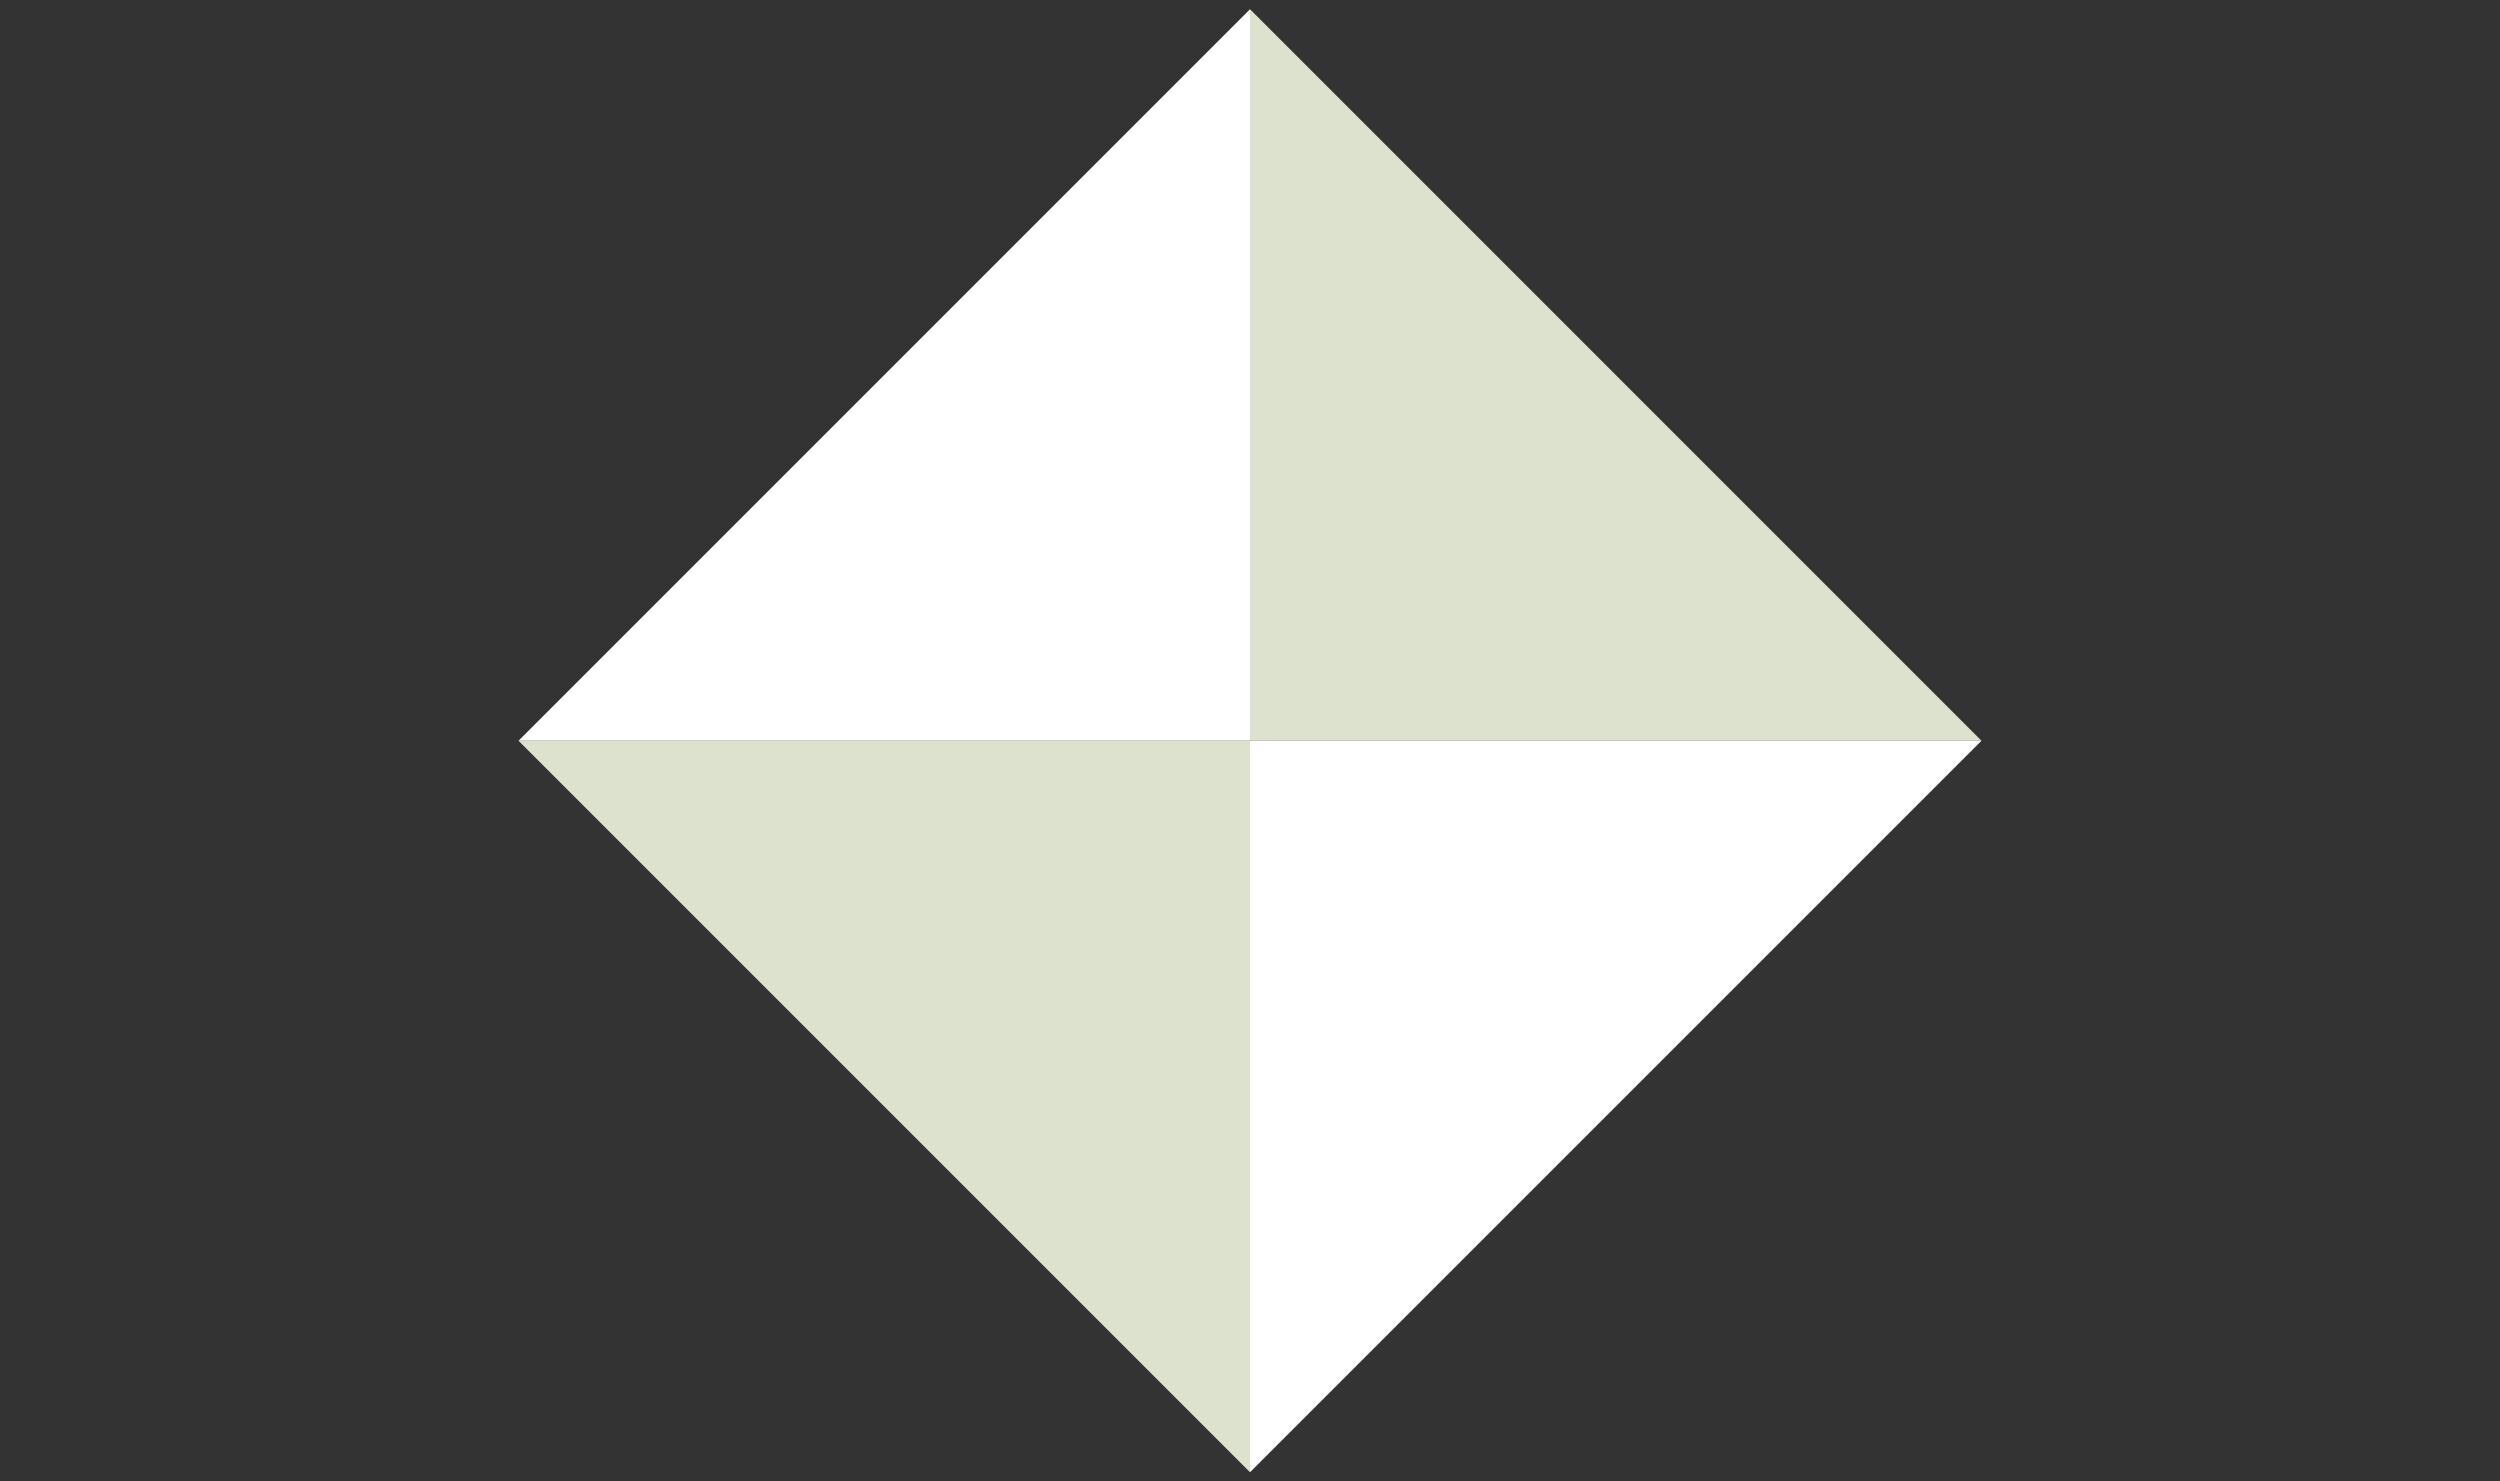 <?xml version="1.0" encoding="utf-8"?>
<!-- Generator: Adobe Illustrator 19.2.1, SVG Export Plug-In . SVG Version: 6.00 Build 0)  -->
<svg version="1.1" id="Layer_1" xmlns="http://www.w3.org/2000/svg" xmlns:xlink="http://www.w3.org/1999/xlink" x="0px" y="0px"
	 viewBox="0 0 54 32" style="enable-background:new 0 0 54 32;" xml:space="preserve">
<rect x="0" y="0" width="54" height="32" fill="#333333" stroke="none"/>
<style type="text/css">
	.st0{fill:#FFFFFF;}
	.st1{fill:#DDE2CE;}
</style>
<g>
	<polygon class="st0" points="27,0.2 11.2,16 27,16 	"/>
	<polygon class="st1" points="11.2,16 27,31.8 27,16 	"/>
	<polygon class="st1" points="27,0.2 27,16 42.8,16 	"/>
	<polygon class="st0" points="27,16 27,31.8 42.8,16 	"/>
</g>
</svg>
